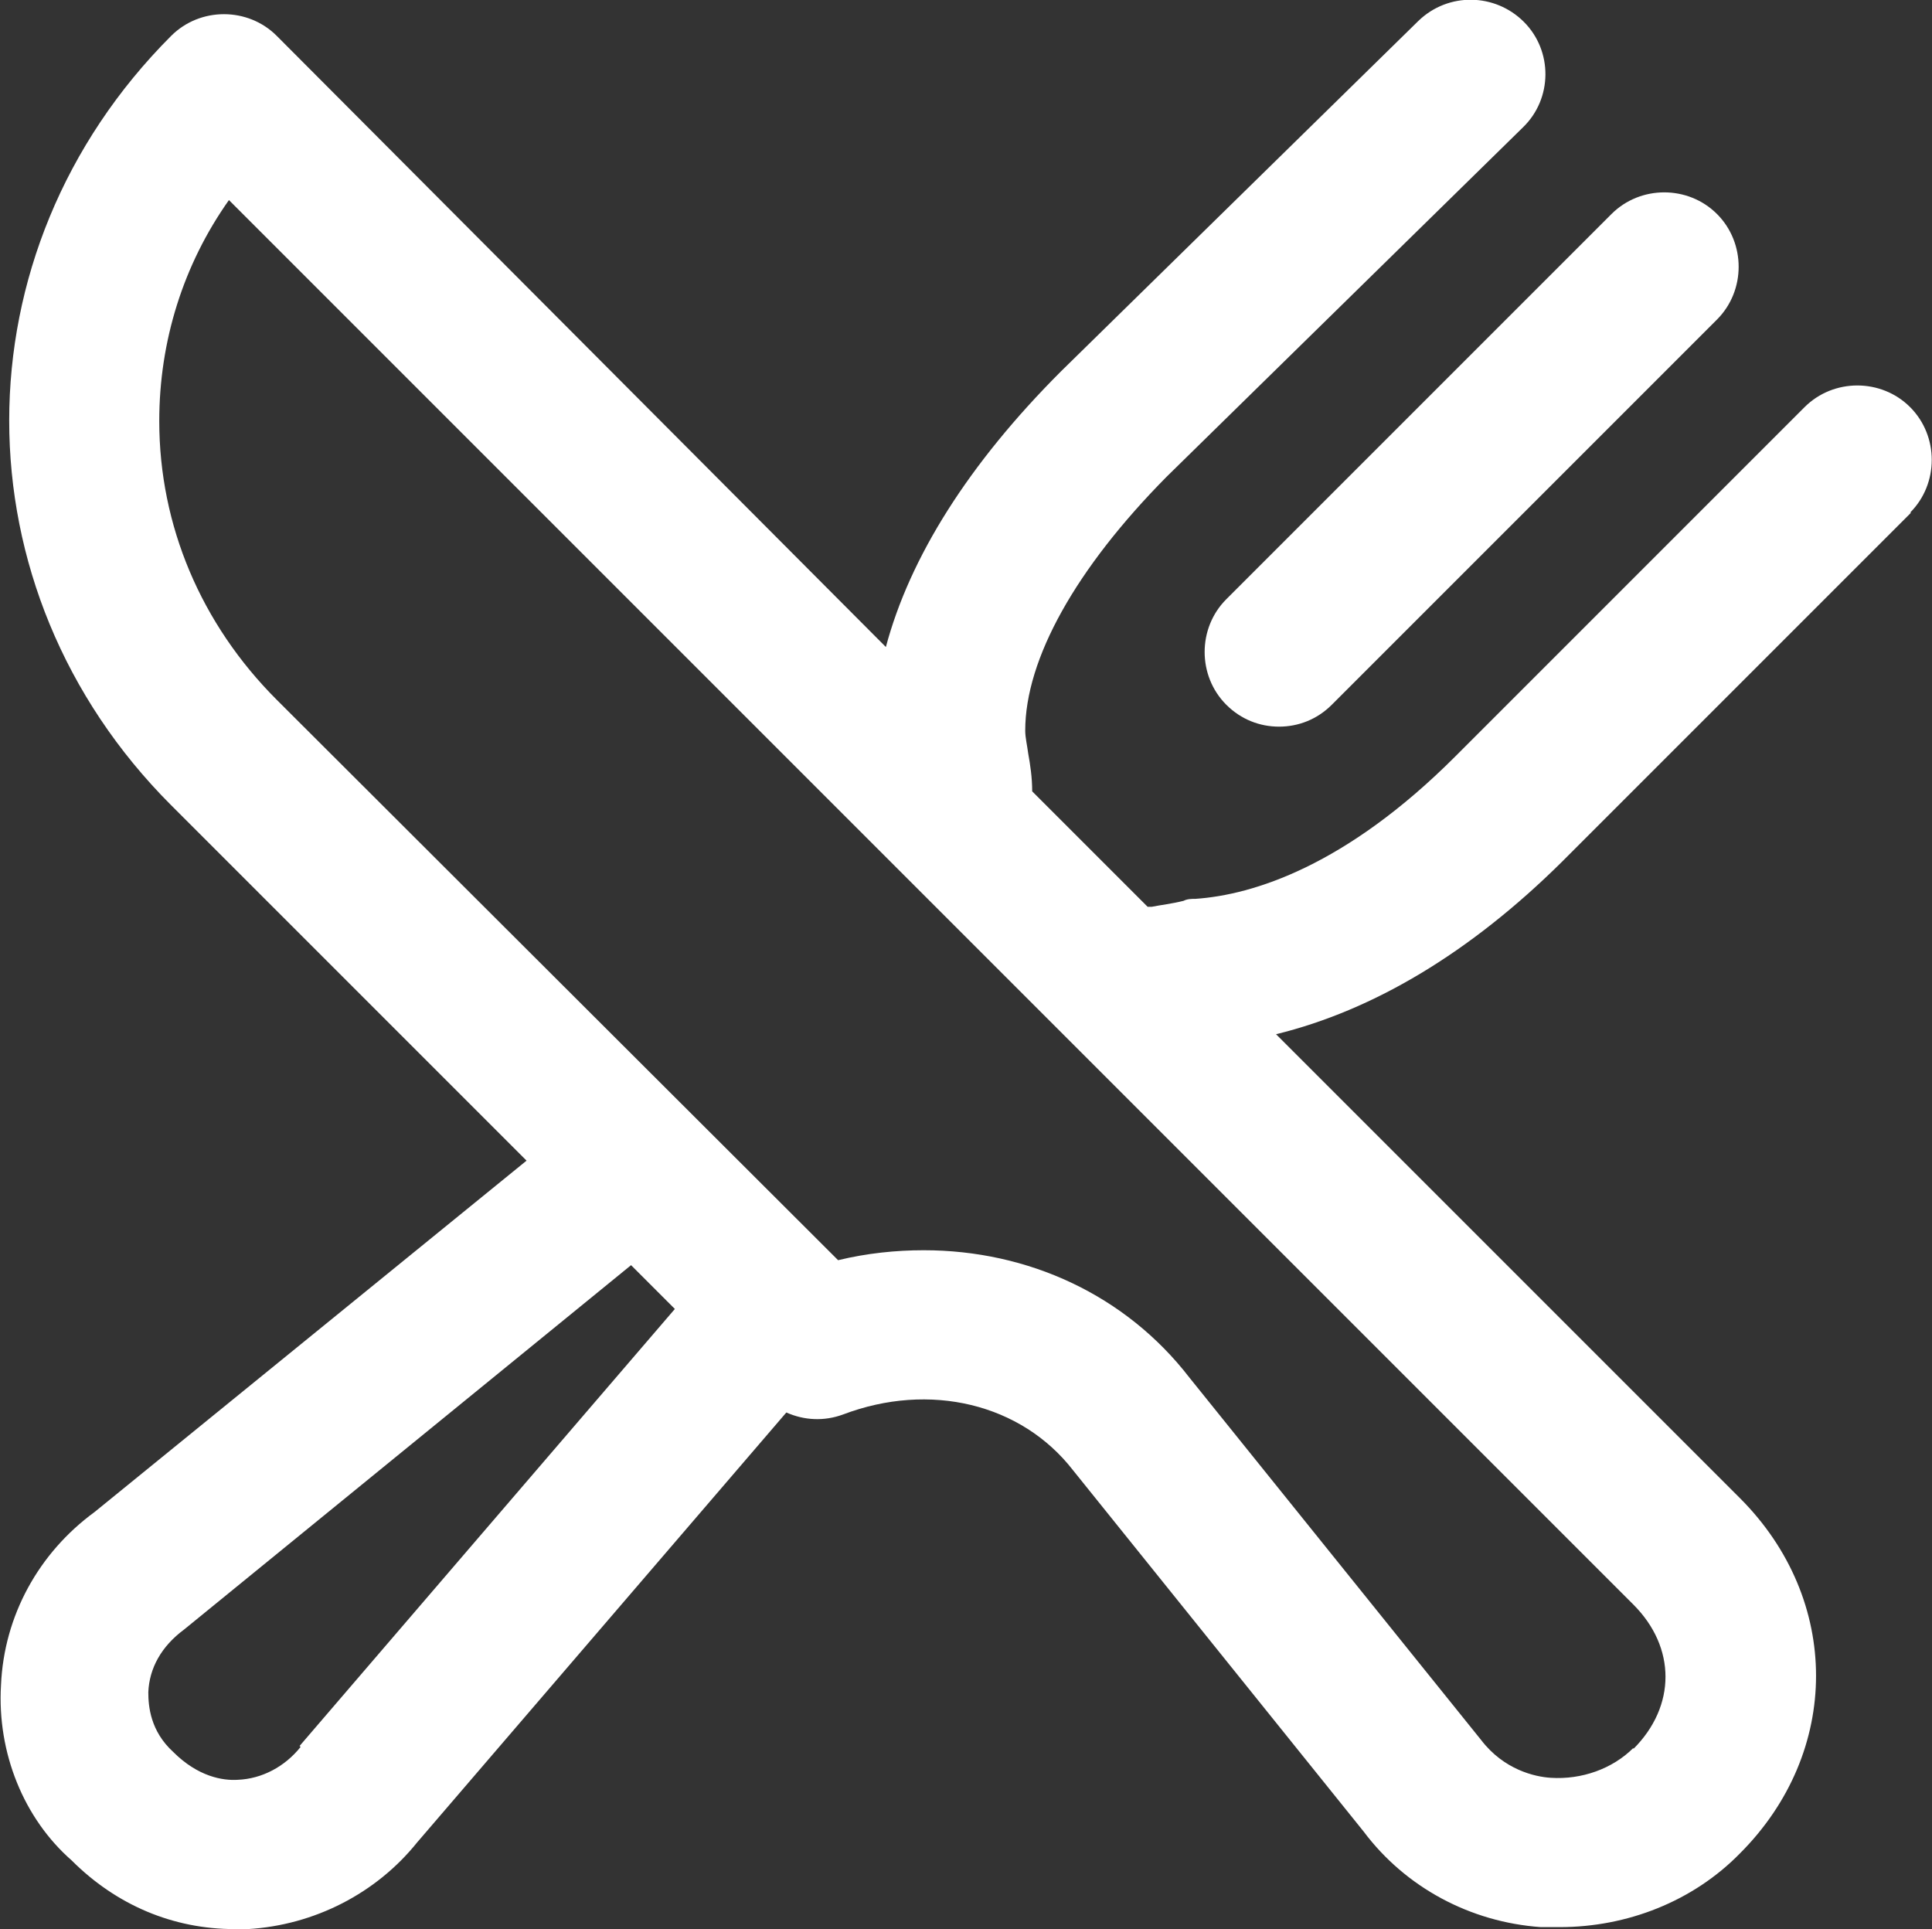 <?xml version="1.0" encoding="UTF-8"?>
<svg id="Camada_2" xmlns="http://www.w3.org/2000/svg" viewBox="0 0 19.41 19.38">
  <rect x="0" y="0" width="19.41" height="19.38" fill="#333333" stroke="none"/>
  <defs>
    <style>
      .cls-1 {
        fill: #fff;
      }
    </style>
  </defs>
  <g id="Camada_1-2" data-name="Camada_1">
    <g>
      <path class="cls-1" d="M12.32,7.08c.15.15.34.22.53.22s.38-.07.53-.22l3.87-3.87c.29-.29.29-.77,0-1.06s-.77-.29-1.06,0l-3.87,3.87c-.29.29-.29.77,0,1.06Z"/>
      <path class="cls-1" d="M19.19,5.15c.29-.29.29-.77,0-1.06s-.77-.29-1.06,0l-3.51,3.51c-1.1,1.1-2.03,1.39-2.61,1.43-.04,0-.08,0-.12.02-.12.03-.22.04-.32.06-.01,0-.02,0-.04,0l-1.16-1.16c0-.14-.02-.27-.04-.38-.01-.08-.03-.16-.03-.23,0-.72.51-1.63,1.42-2.55l3.58-3.51c.3-.29.3-.77.01-1.06-.29-.29-.76-.3-1.06-.01l-3.59,3.52c-.93.93-1.52,1.87-1.76,2.77L2.78.36c-.29-.29-.77-.29-1.06,0C-.45,2.53-.45,5.92,1.72,8.09l3.57,3.57L.95,15.19c-.56.41-.91,1.04-.94,1.74-.04.68.23,1.34.71,1.76.45.45,1.02.69,1.64.69.04,0,.09,0,.13,0,.67-.04,1.29-.36,1.7-.87l3.71-4.32c.18.08.38.09.57.02.87-.33,1.79-.11,2.31.56l2.92,3.63c.42.56,1.07.91,1.78.96.06,0,.13,0,.19,0,.68,0,1.34-.26,1.81-.74,1.02-1.02,1.02-2.55,0-3.57l-4.66-4.66c.98-.24,1.95-.82,2.87-1.73l3.51-3.51ZM3.02,17.55c-.16.2-.39.32-.63.33-.15.01-.4-.03-.65-.28-.23-.21-.25-.46-.25-.6.01-.24.13-.46.36-.63l4.49-3.66.44.44-3.77,4.39ZM16.41,17.56c-.21.21-.52.32-.83.3-.16-.01-.47-.08-.7-.38l-2.93-3.64c-.64-.83-1.62-1.28-2.67-1.28-.28,0-.57.03-.86.1L2.78,7.03c-.76-.76-1.18-1.75-1.18-2.8,0-.8.24-1.57.7-2.22l14.11,14.11c.43.43.43,1.02,0,1.45Z"/>
    </g>
  </g>
</svg>
